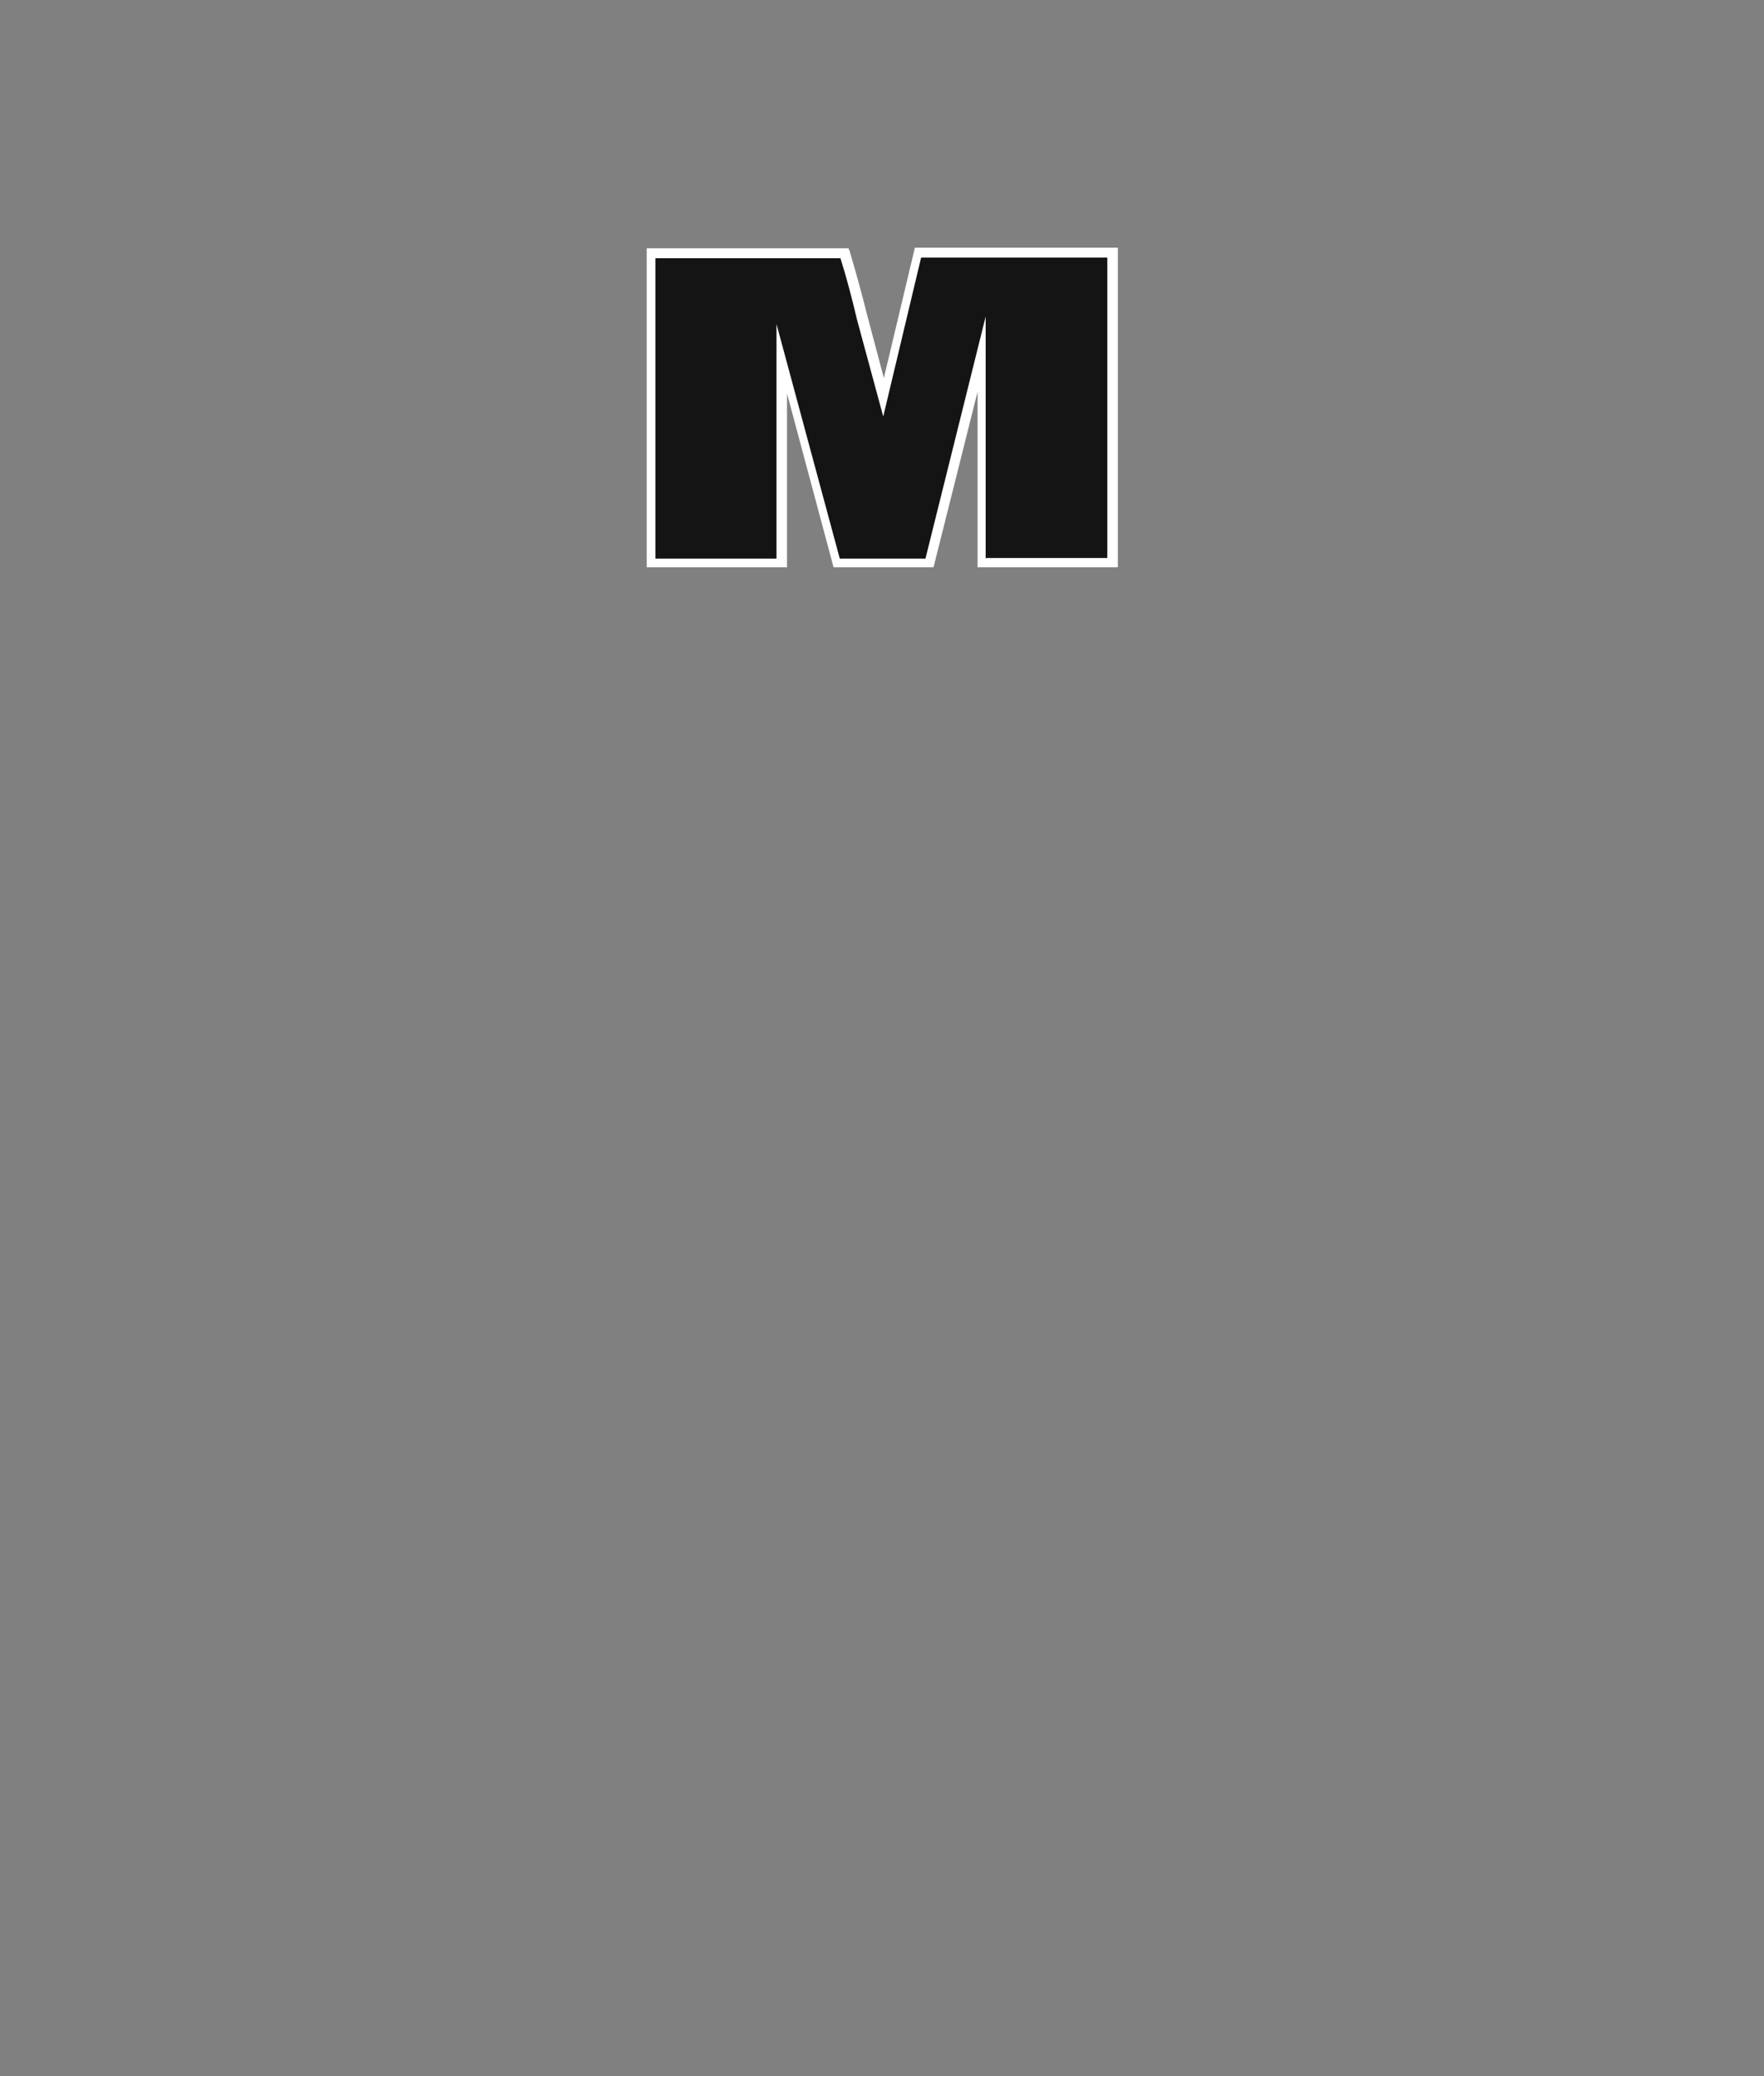 <?xml version="1.0" encoding="UTF-8"?><svg id="a" xmlns="http://www.w3.org/2000/svg" viewBox="0 0 28.42 33.45"><rect x="0" y="0" width="28.42" height="33.45" fill="#808080" stroke="none"/><path d="M17.92,4.08v4.99h-2.1v-3.37s-.84,3.37-.84,3.37h-1.49l-.88-3.29v3.29h-2.11v-4.99h3.12c.09.3.19.65.29,1.06l.34,1.27.55-2.33h3.13Z" fill="#141414"/><path d="M18,9.14h-2.25v-2.83s-.71,2.83-.71,2.83h-1.61l-.75-2.8v2.8h-2.26v-5.14h3.25l.02.05c.09.3.19.66.29,1.06l.26.98.5-2.1h3.27v5.14ZM15.89,8.99h1.95v-4.84h-3l-.61,2.56-.42-1.55c-.09-.38-.18-.72-.27-1h-2.98v4.84h1.95v-3.78s1.02,3.78,1.02,3.78h1.38l.97-3.9v3.9Z" fill="#fff"/></svg>